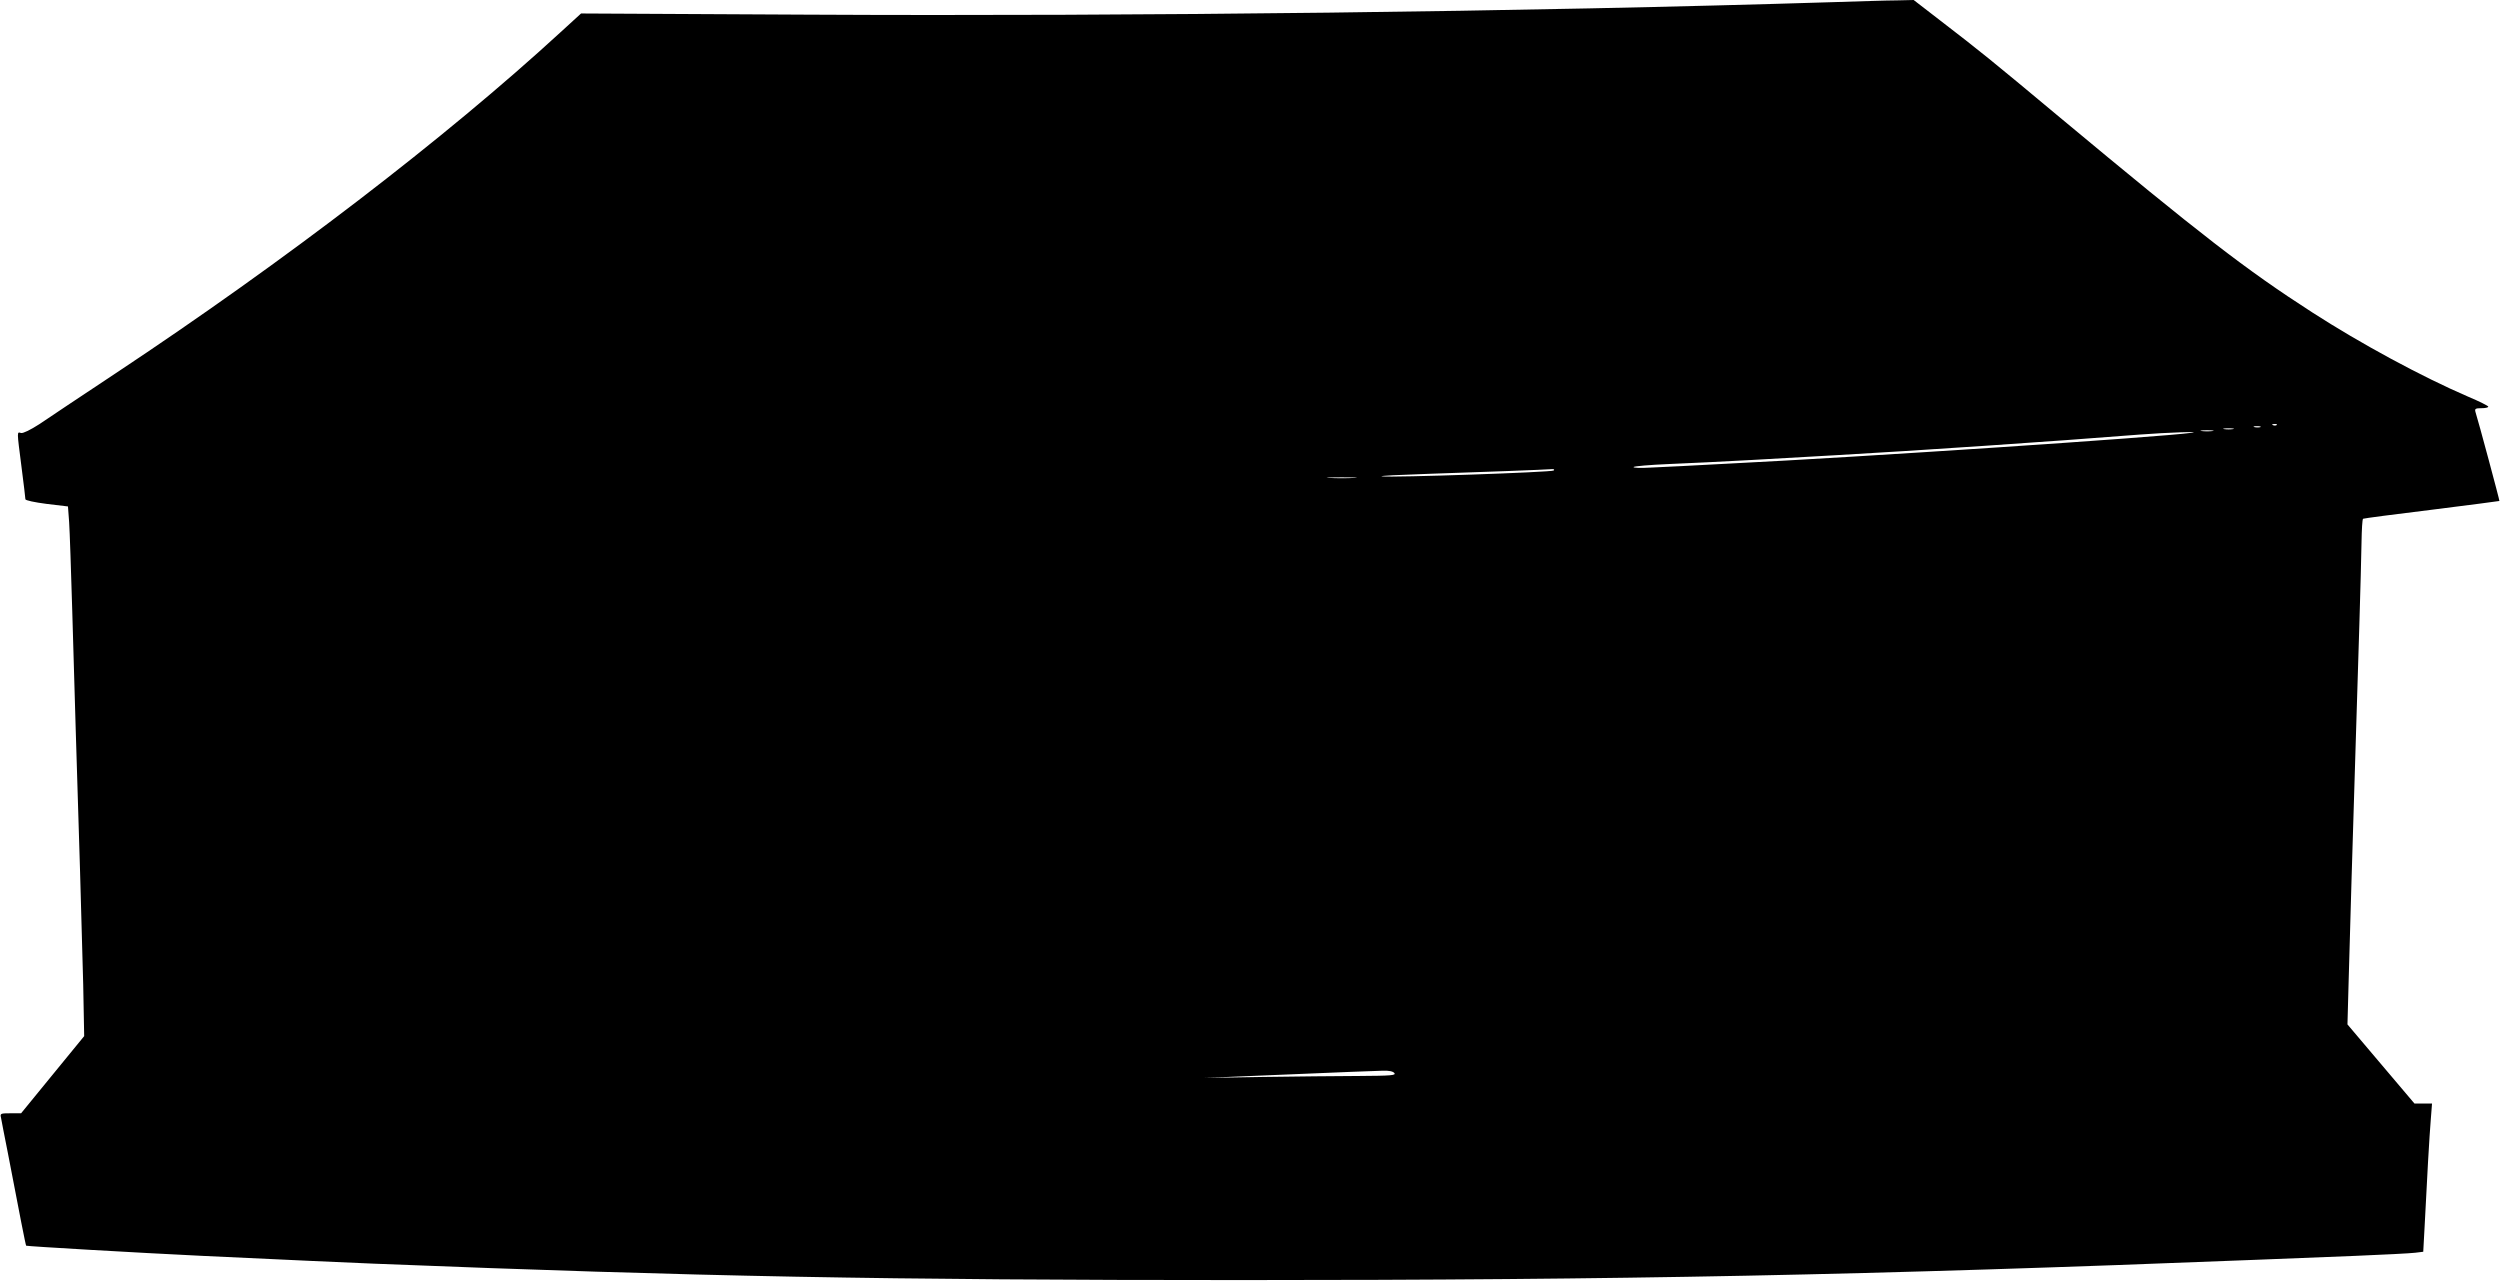 <?xml version="1.0" standalone="no"?>
<!DOCTYPE svg PUBLIC "-//W3C//DTD SVG 20010904//EN"
 "http://www.w3.org/TR/2001/REC-SVG-20010904/DTD/svg10.dtd">
<svg version="1.0" xmlns="http://www.w3.org/2000/svg"
 width="1280pt" height="656pt" viewBox="0 0 1280 656"
 preserveAspectRatio="xMidYMid meet">
<g transform="translate(0,656) scale(0.1,-0.1)"
fill="#000000" stroke="none">
<path d="M9385 6549 c-1576 -49 -3556 -73 -5255 -64 l-1155 6 -105 -96 c-590
-542 -1409 -1170 -2279 -1747 -174 -116 -350 -232 -390 -260 -45 -29 -82 -47
-93 -45 -22 6 -22 15 2 -173 11 -85 20 -160 20 -166 0 -6 47 -16 109 -24 l109
-13 6 -81 c3 -45 10 -250 16 -456 11 -378 22 -765 40 -1335 5 -170 12 -429 16
-575 l5 -265 -162 -198 -161 -197 -54 0 c-51 0 -54 -1 -49 -22 2 -13 18 -94
35 -180 61 -318 91 -473 94 -476 4 -3 565 -36 901 -52 554 -26 645 -30 880
-40 1660 -66 2618 -84 4445 -84 1948 0 3199 25 5195 104 132 5 359 14 505 20
146 6 283 13 306 16 l41 5 7 129 c11 225 25 472 32 553 l6 77 -45 0 -45 0
-172 203 -171 202 6 220 c3 121 10 357 15 525 5 168 14 463 20 655 6 193 15
485 20 650 5 165 10 353 11 418 1 64 4 119 8 121 3 2 161 23 351 46 190 24
346 44 347 45 2 1 -109 414 -123 457 -4 15 1 18 30 18 20 0 36 3 36 8 0 4 -46
27 -103 51 -239 103 -551 272 -799 432 -340 219 -570 397 -1293 999 -358 299
-407 338 -611 495 l-136 105 -86 -2 c-48 0 -195 -5 -327 -9z m2272 -2165 c-3
-3 -12 -4 -19 -1 -8 3 -5 6 6 6 11 1 17 -2 13 -5z m-84 -11 c-7 -2 -21 -2 -30
0 -10 3 -4 5 12 5 17 0 24 -2 18 -5z m-140 -10 c-13 -2 -33 -2 -45 0 -13 2 -3
4 22 4 25 0 35 -2 23 -4z m-105 -10 c-16 -2 -40 -2 -55 0 -16 2 -3 4 27 4 30
0 43 -2 28 -4z m-108 -9 c-160 -22 -1687 -124 -2375 -158 -165 -9 -342 -18
-393 -20 -51 -3 -91 -2 -88 3 3 4 83 11 178 15 95 4 288 13 428 21 140 8 338
19 440 25 375 21 1107 70 1545 105 145 11 327 17 265 9z m-3265 -193 c-10 -9
-826 -37 -880 -30 -16 3 92 8 240 13 273 9 594 21 630 24 11 1 15 -2 10 -7z
m-1022 -38 c-35 -2 -91 -2 -125 0 -35 2 -7 3 62 3 69 0 97 -1 63 -3z m206
-3047 c10 -12 -18 -14 -181 -15 -106 0 -328 -3 -493 -5 l-300 -5 435 18 c239
10 456 19 481 19 29 1 51 -3 58 -12z"/>
</g>
</svg>